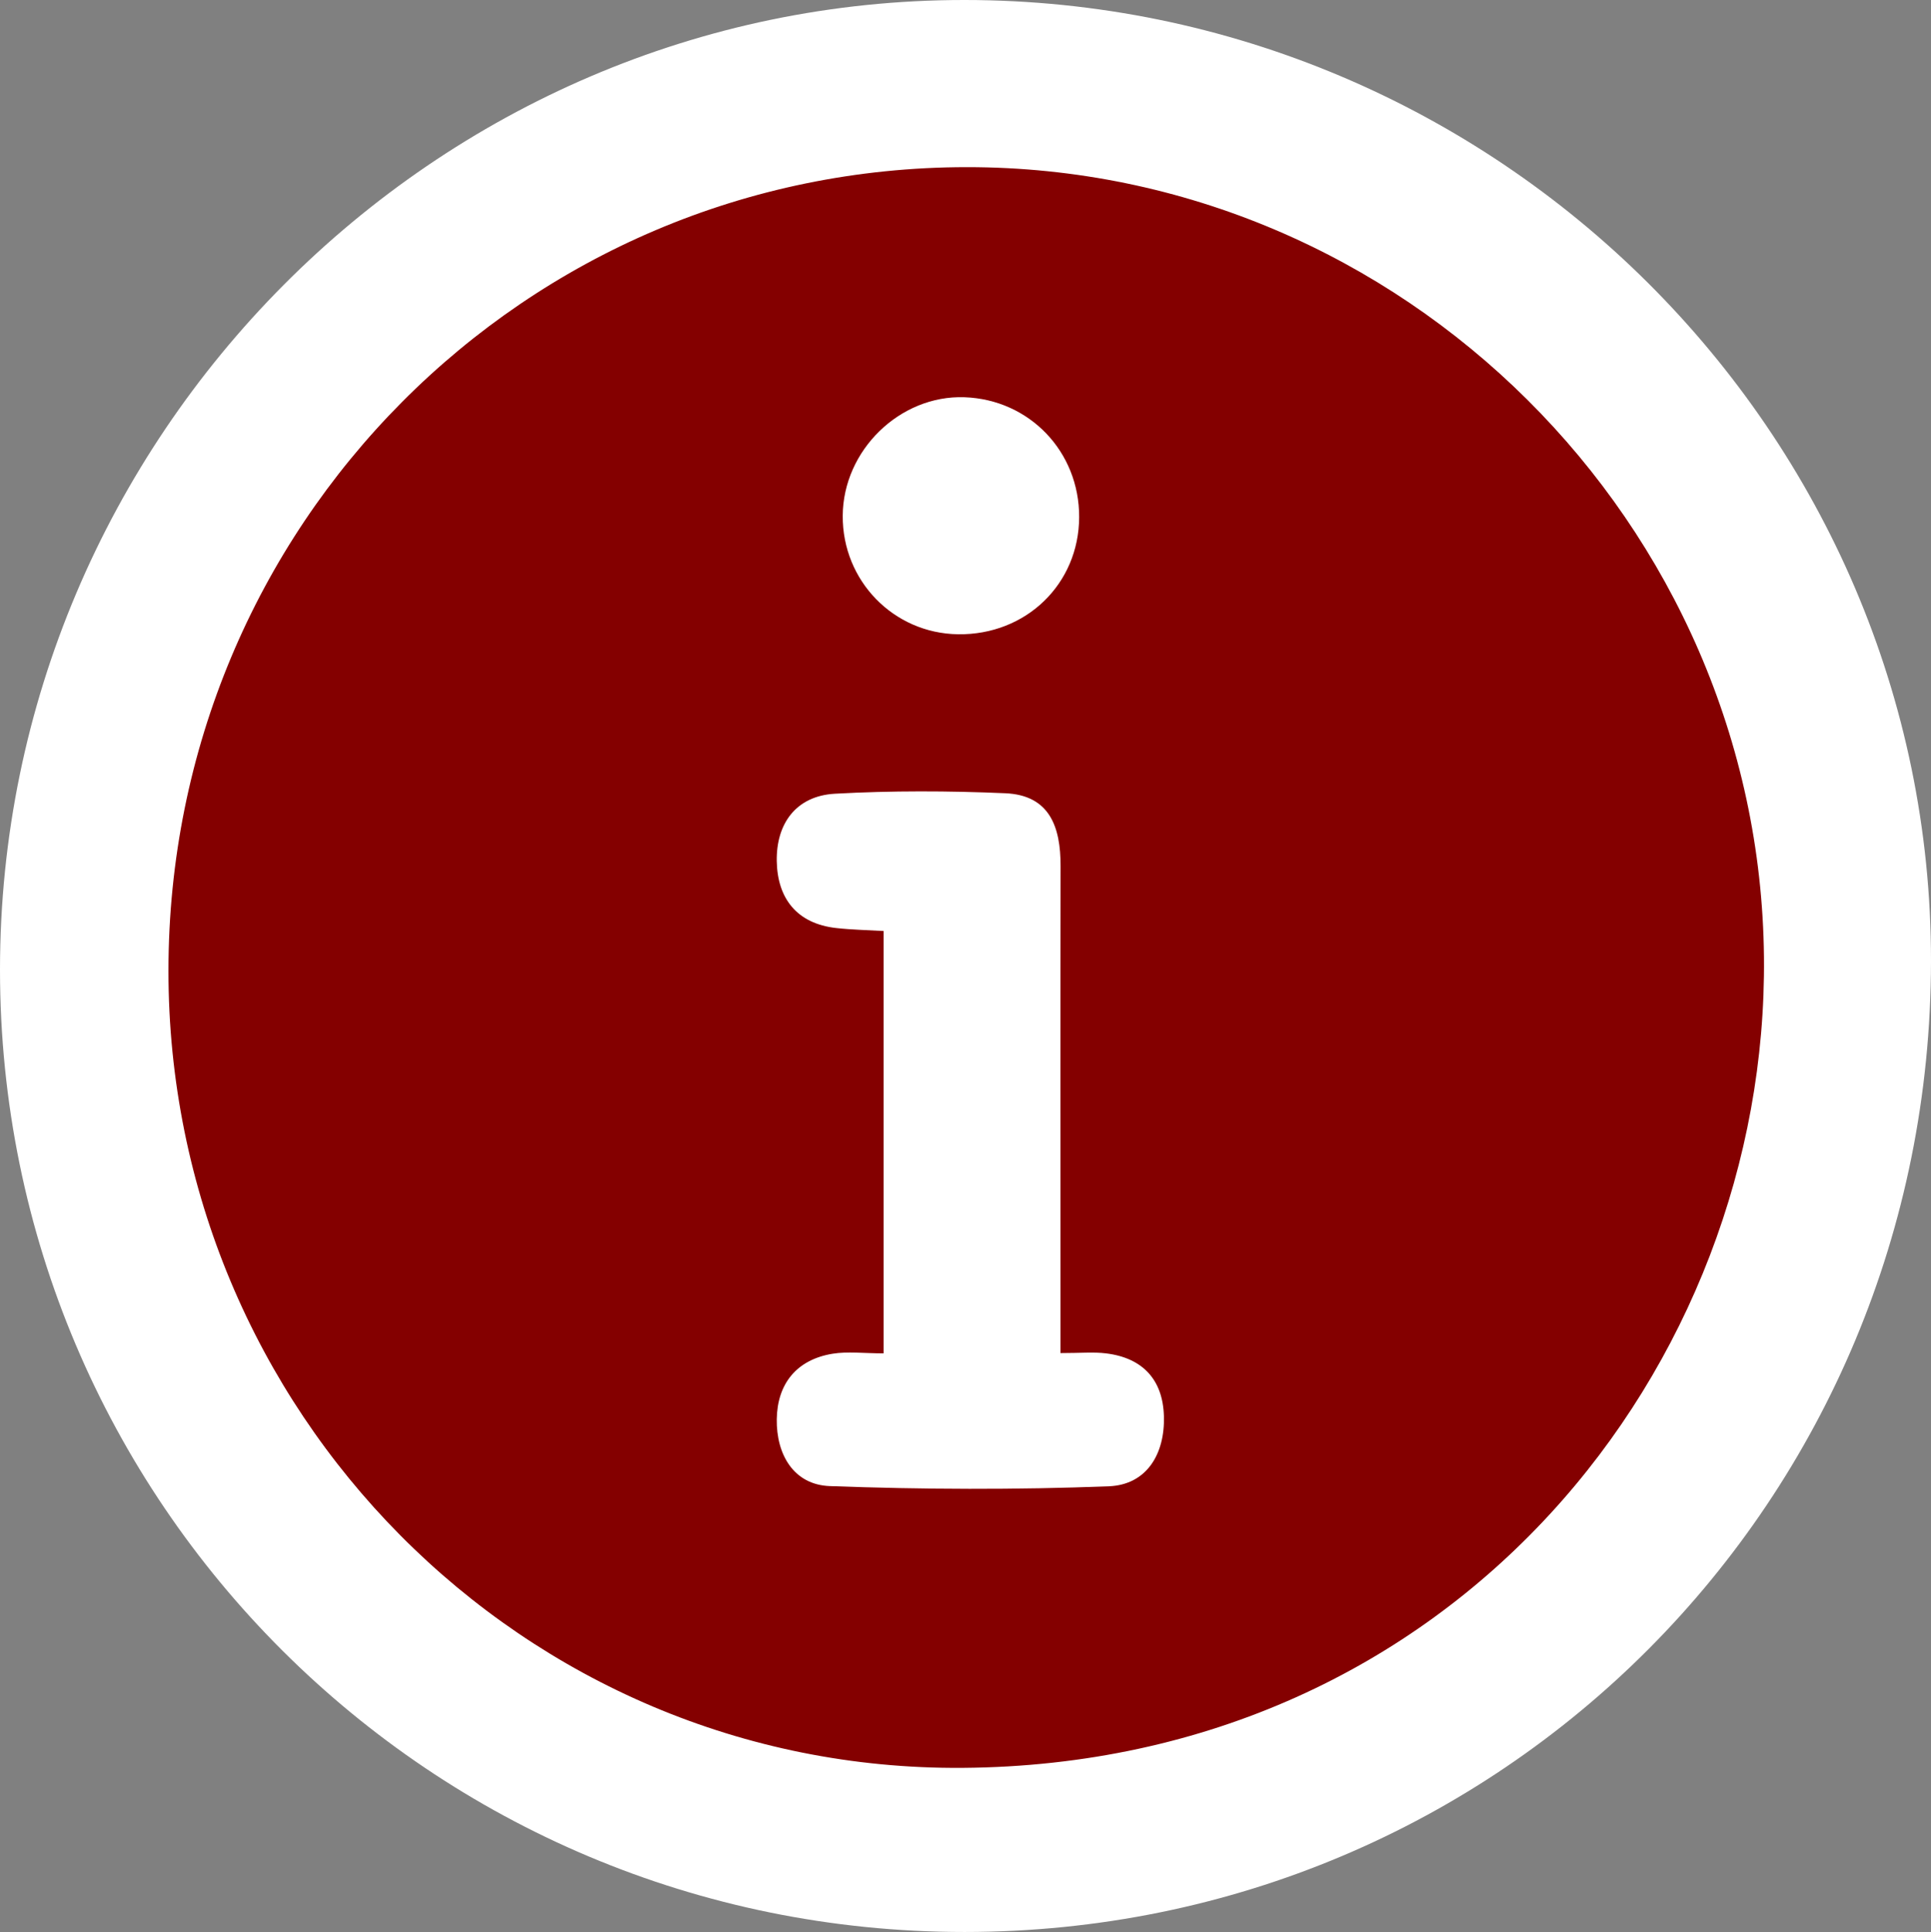 <?xml version="1.0" encoding="UTF-8"?> <svg xmlns="http://www.w3.org/2000/svg" id="_Слой_2" data-name="Слой 2" viewBox="0 0 203.7 203.78"><rect x="0" y="0" width="203.7" height="203.78" fill="#808080" stroke="none"/><defs><style> .cls-1 { fill: #fff; } .cls-1, .cls-2 { stroke-width: 0px; } .cls-2 { fill: #840000; } </style></defs><g id="_Слой_1-2" data-name="Слой 1"><ellipse class="cls-2" cx="101.56" cy="103.66" rx="93.6" ry="91.56"></ellipse><g><path class="cls-1" d="m101.75,203.78C45.49,203.79,0,158.42,0,102.28,0,46.09,45.86-.02,101.74,0c56.14.02,102,45.61,101.96,101.36-.04,56.91-45.34,102.41-101.95,102.42Zm.24-186.15c-46.64.02-84.21,37.83-84.22,84.76-.02,46.37,37.33,84.42,83.77,84.08,52-.38,84.98-42.41,84.54-85.53-.46-45.65-38.09-83.33-84.09-83.31Z"></path><path class="cls-1" d="m111.88,142.72c2.14,0,3.48-.13,4.79.03,3.87.47,6,2.78,6.11,6.62.12,3.97-1.8,7.24-5.81,7.4-9.8.38-19.63.34-29.43-.02-3.84-.14-5.65-3.37-5.6-7.04.05-3.72,2.06-6.29,5.88-6.92,1.61-.26,3.3-.04,5.39-.04v-44.55c-1.73-.1-3.36-.13-4.98-.31-4.19-.46-6.22-3.15-6.29-7.05-.07-3.95,2.02-6.89,6.14-7.12,5.97-.33,11.98-.31,17.96-.05,4.7.2,5.85,3.56,5.84,7.68-.03,15.14-.01,30.29-.01,45.43,0,1.79,0,3.59,0,5.96Z"></path><path class="cls-1" d="m101.05,66.9c-6.79-.1-12.19-5.64-12.15-12.49.03-6.91,6.03-12.75,12.84-12.51,6.86.24,12.12,5.74,12.1,12.64-.02,7.06-5.61,12.46-12.78,12.36Z"></path></g></g></svg> 